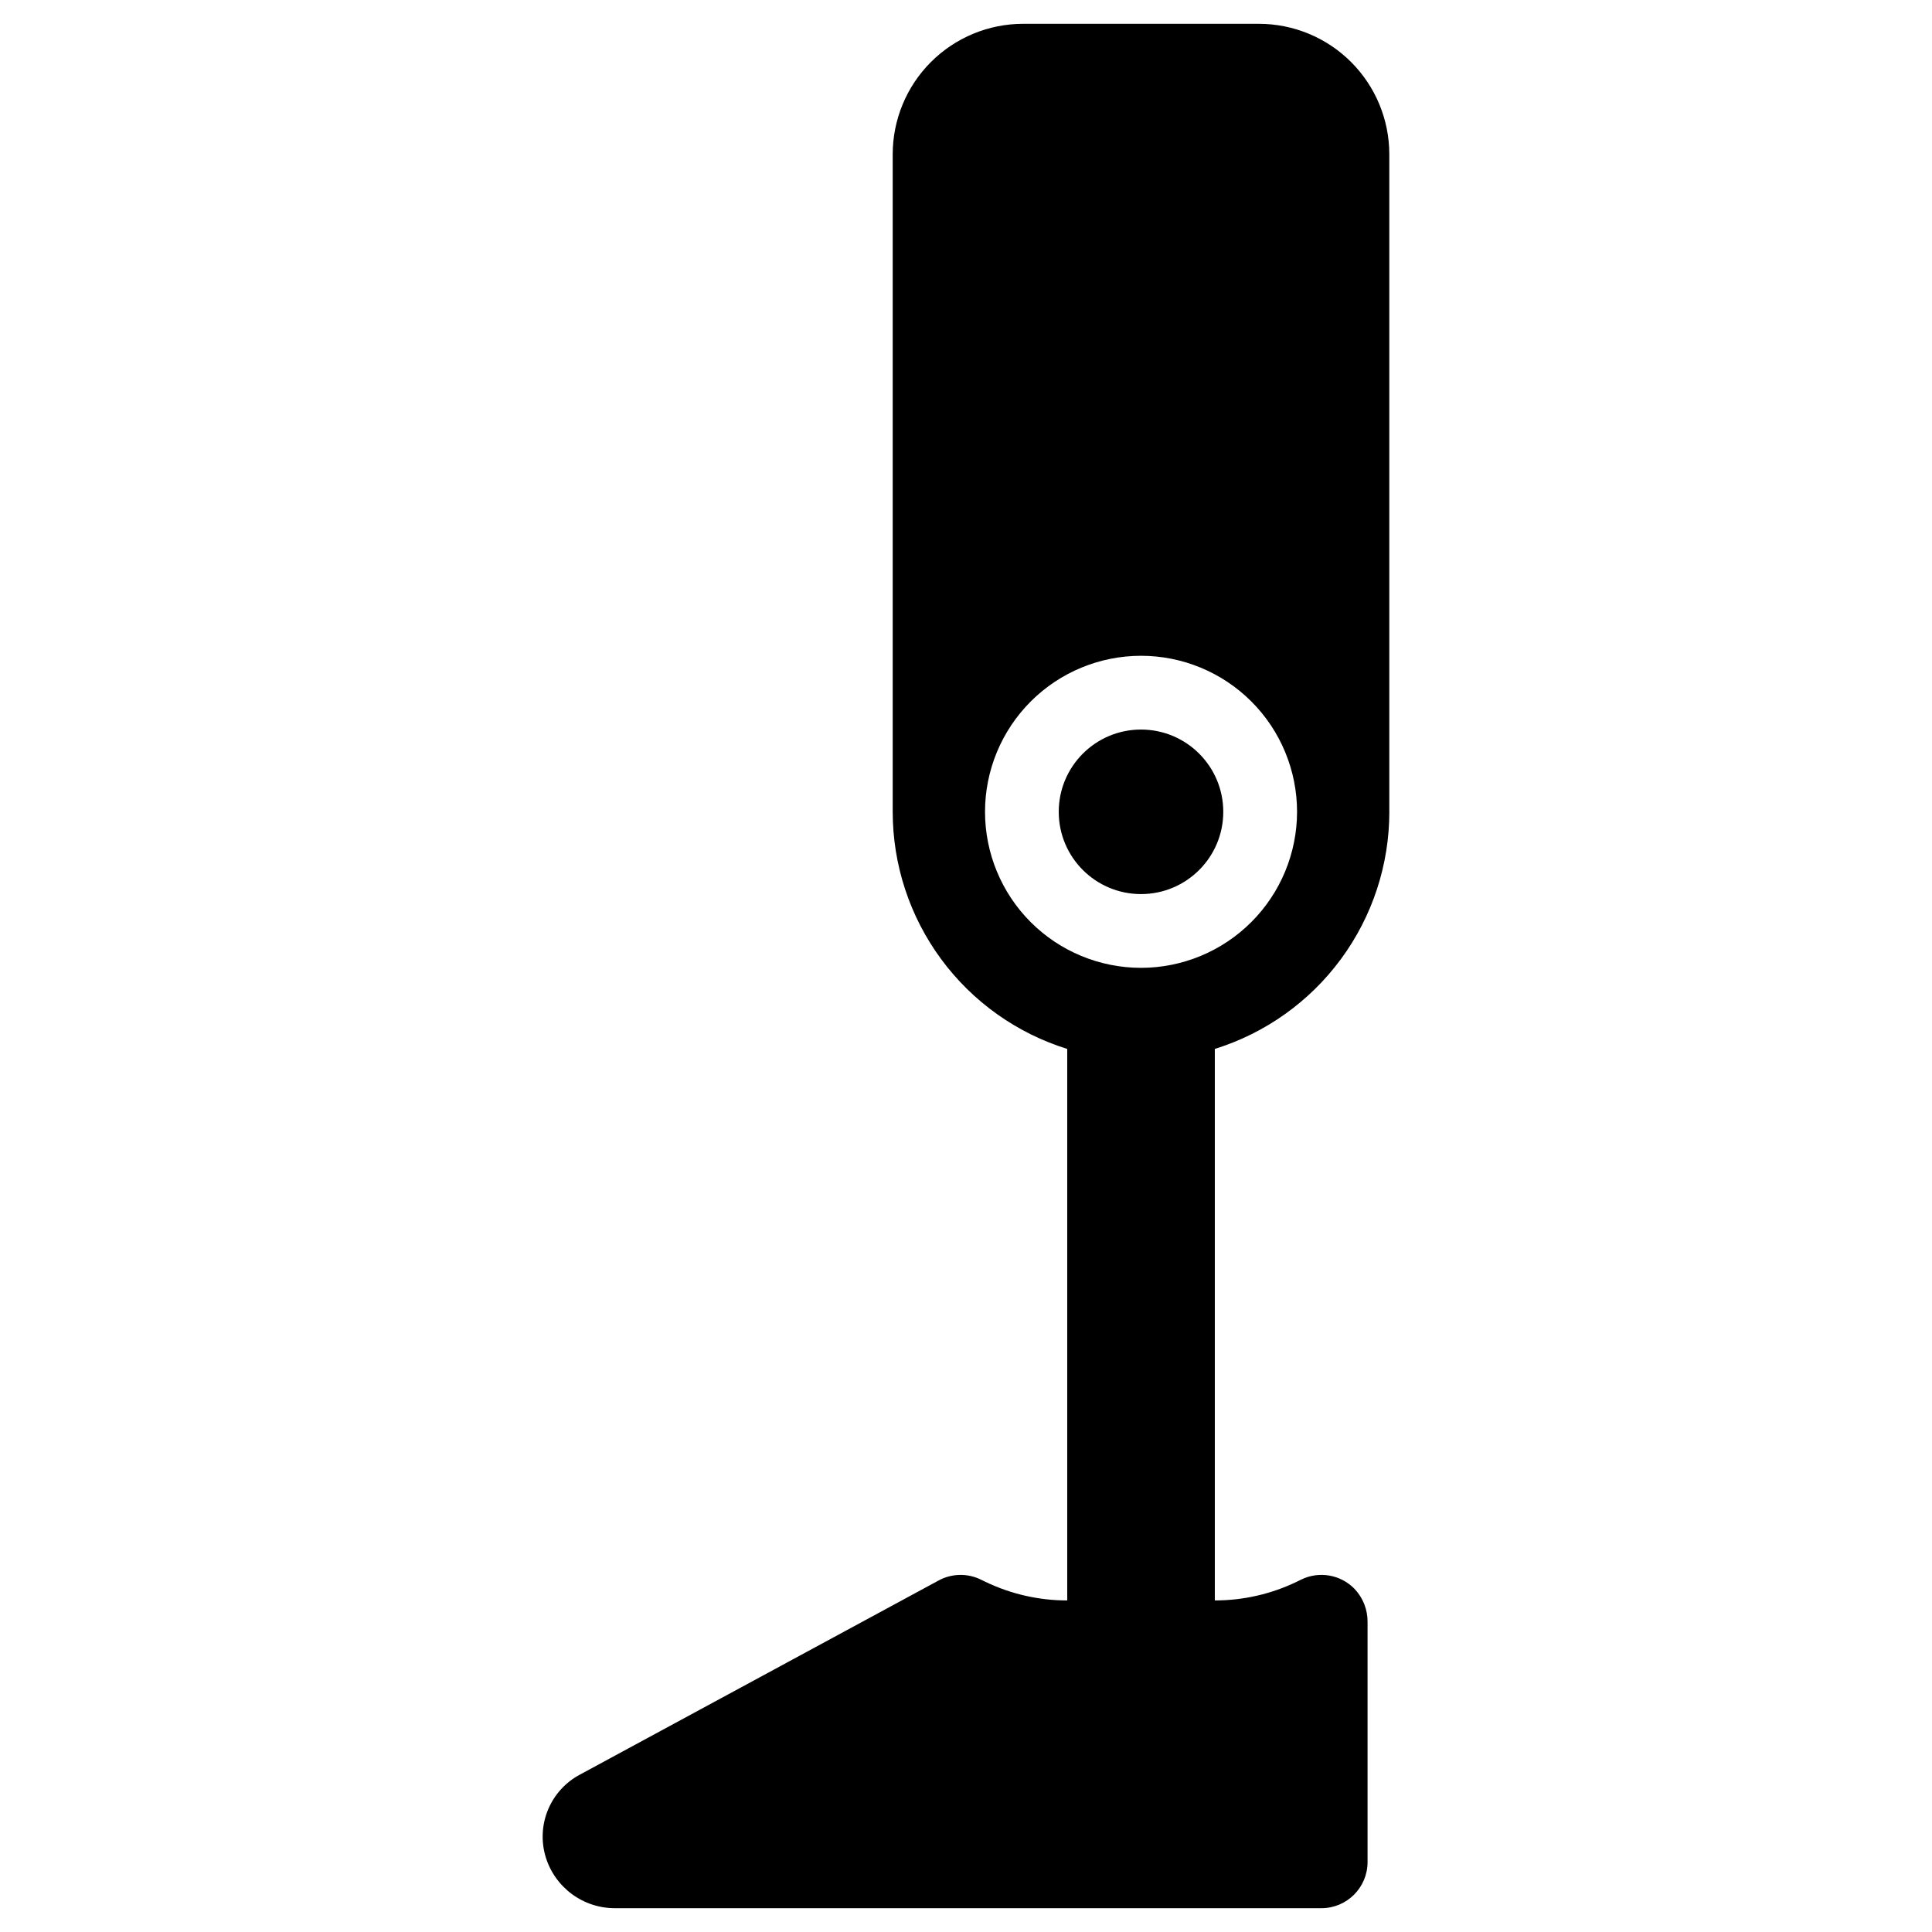 <?xml version="1.0" encoding="UTF-8"?>
<!-- Uploaded to: SVG Repo, www.svgrepo.com, Generator: SVG Repo Mixer Tools -->
<svg fill="#000000" width="800px" height="800px" version="1.1" viewBox="144 144 512 512" xmlns="http://www.w3.org/2000/svg">
 <g>
  <path d="m468.18 359.14c0 12.043-9.762 21.801-21.801 21.801-12.043 0-21.801-9.758-21.801-21.801 0-12.039 9.758-21.801 21.801-21.801 12.039 0 21.801 9.762 21.801 21.801"/>
  <path d="m512.18 359.14v-174.25c0-9.172-3.644-17.965-10.129-24.453-6.488-6.484-15.281-10.129-24.453-10.129h-62.441c-9.168 0-17.965 3.644-24.453 10.129-6.484 6.488-10.129 15.281-10.129 24.453v174.25c0.004 14.035 4.492 27.703 12.812 39.008 8.32 11.305 20.035 19.656 33.438 23.828v146.16c-7.496 0-14.898-1.684-21.656-4.926-0.395-0.188-0.789-0.383-1.184-0.578-3.559-1.758-7.746-1.68-11.234 0.207l-95.008 51.418c-3.809 2.008-6.805 5.277-8.477 9.246-1.672 3.973-1.914 8.398-0.684 12.527 1.188 3.977 3.637 7.457 6.977 9.922 3.34 2.465 7.391 3.777 11.543 3.738h187.09c6.75 0 12.223-5.473 12.223-12.223v-63.582c0.043-3.285-1.199-6.457-3.469-8.836-3.699-3.789-9.422-4.766-14.168-2.418-0.383 0.191-0.766 0.375-1.152 0.562-6.766 3.254-14.18 4.945-21.688 4.941v-146.16c13.398-4.172 25.117-12.523 33.438-23.828 8.32-11.305 12.809-24.973 12.809-39.008zm-65.801 41.348c-10.969-0.004-21.484-4.363-29.234-12.117-7.754-7.754-12.105-18.273-12.105-29.238 0-10.965 4.359-21.48 12.113-29.234 7.754-7.754 18.273-12.109 29.238-12.109 10.965 0.004 21.48 4.359 29.234 12.113s12.109 18.27 12.109 29.238c-0.012 10.961-4.375 21.473-12.129 29.223-7.754 7.754-18.266 12.113-29.227 12.125z"/>
 </g>
</svg>